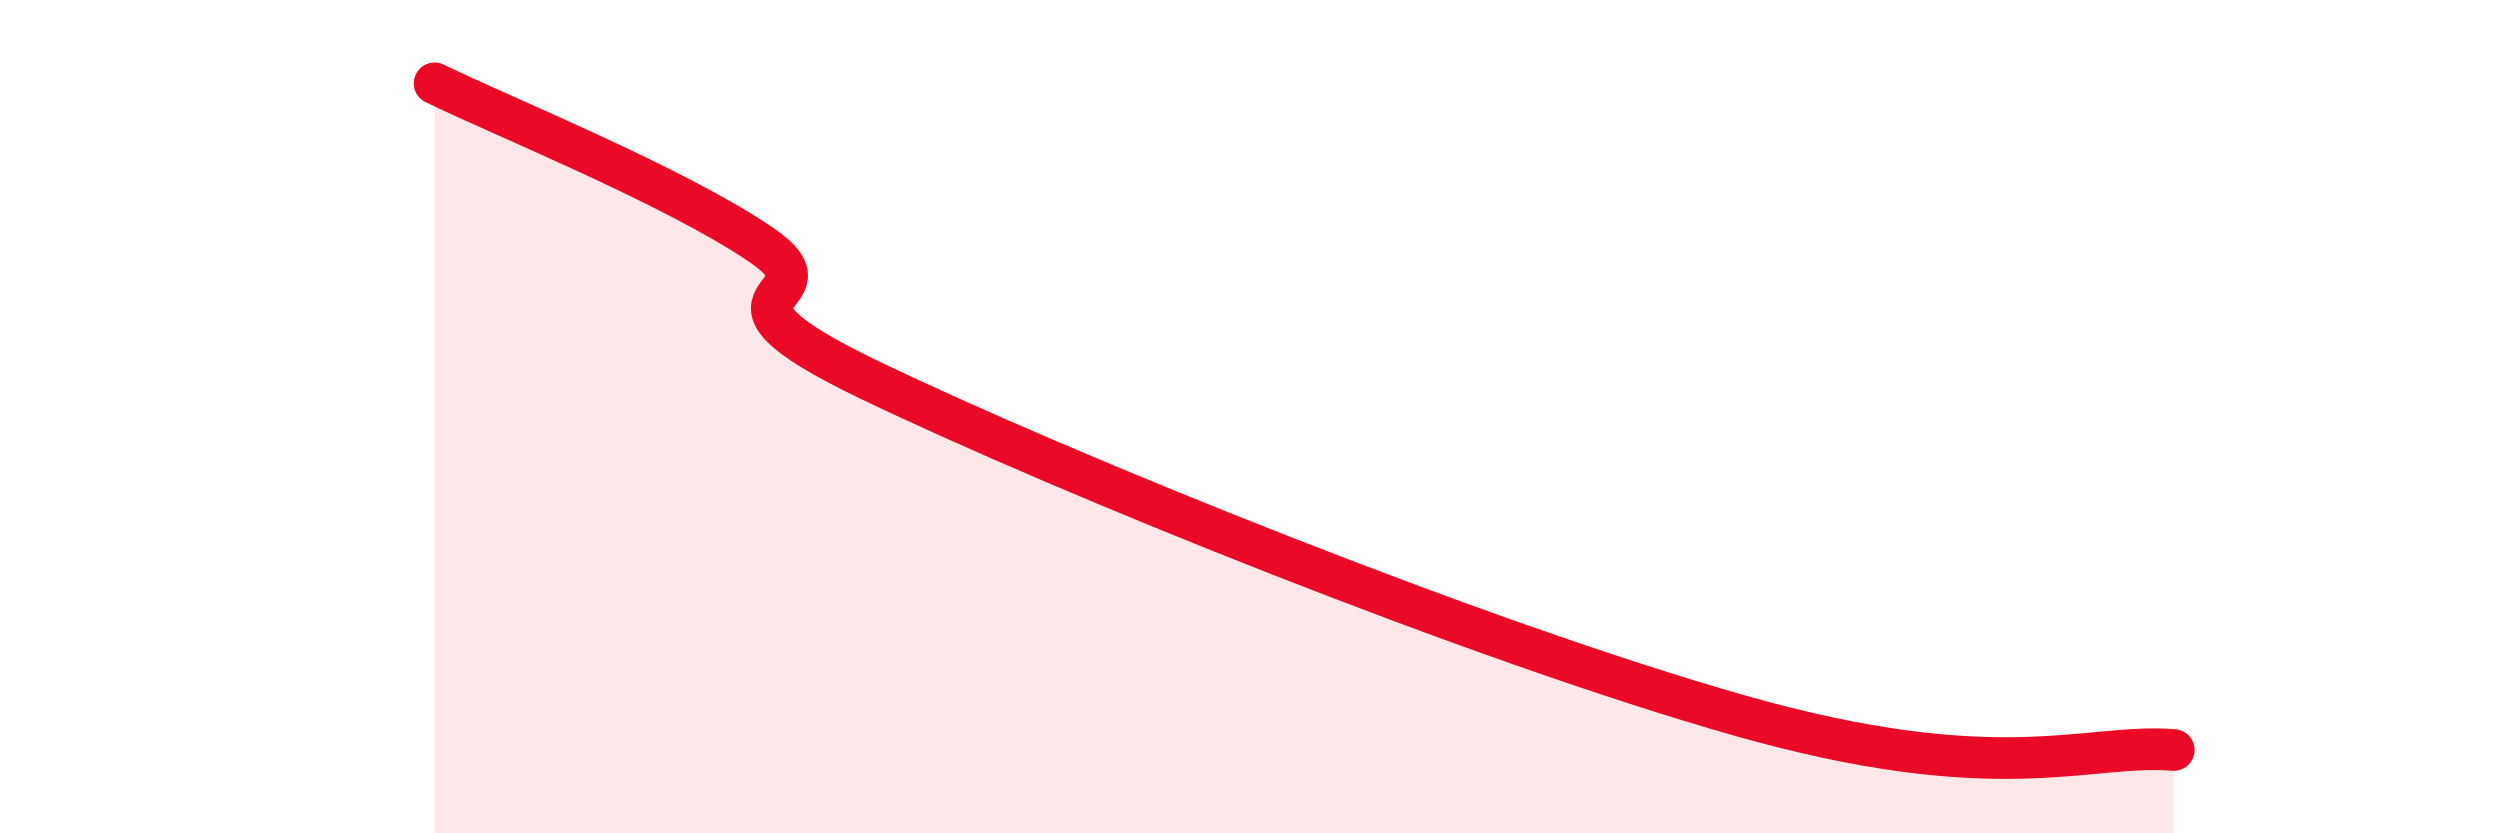 
    <svg width="60" height="20" viewBox="0 0 60 20" xmlns="http://www.w3.org/2000/svg">
      <path
        d="M 10.43,2 C 12,2.77 16.17,4.45 18.26,5.87 C 20.35,7.29 16.17,6.86 20.87,9.12 C 25.57,11.38 35.48,15.39 41.74,17.17 C 48,18.95 50.08,17.83 52.17,18L52.17 20L10.43 20Z"
        fill="#EB0A25"
        opacity="0.1"
        stroke-linecap="round"
        stroke-linejoin="round"
      />
      <path
        d="M 10.43,2 C 12,2.77 16.17,4.45 18.26,5.87 C 20.35,7.29 16.17,6.86 20.87,9.12 C 25.57,11.38 35.48,15.39 41.74,17.17 C 48,18.95 50.08,17.83 52.17,18"
        stroke="#EB0A25"
        stroke-width="1"
        fill="none"
        stroke-linecap="round"
        stroke-linejoin="round"
      />
    </svg>
  